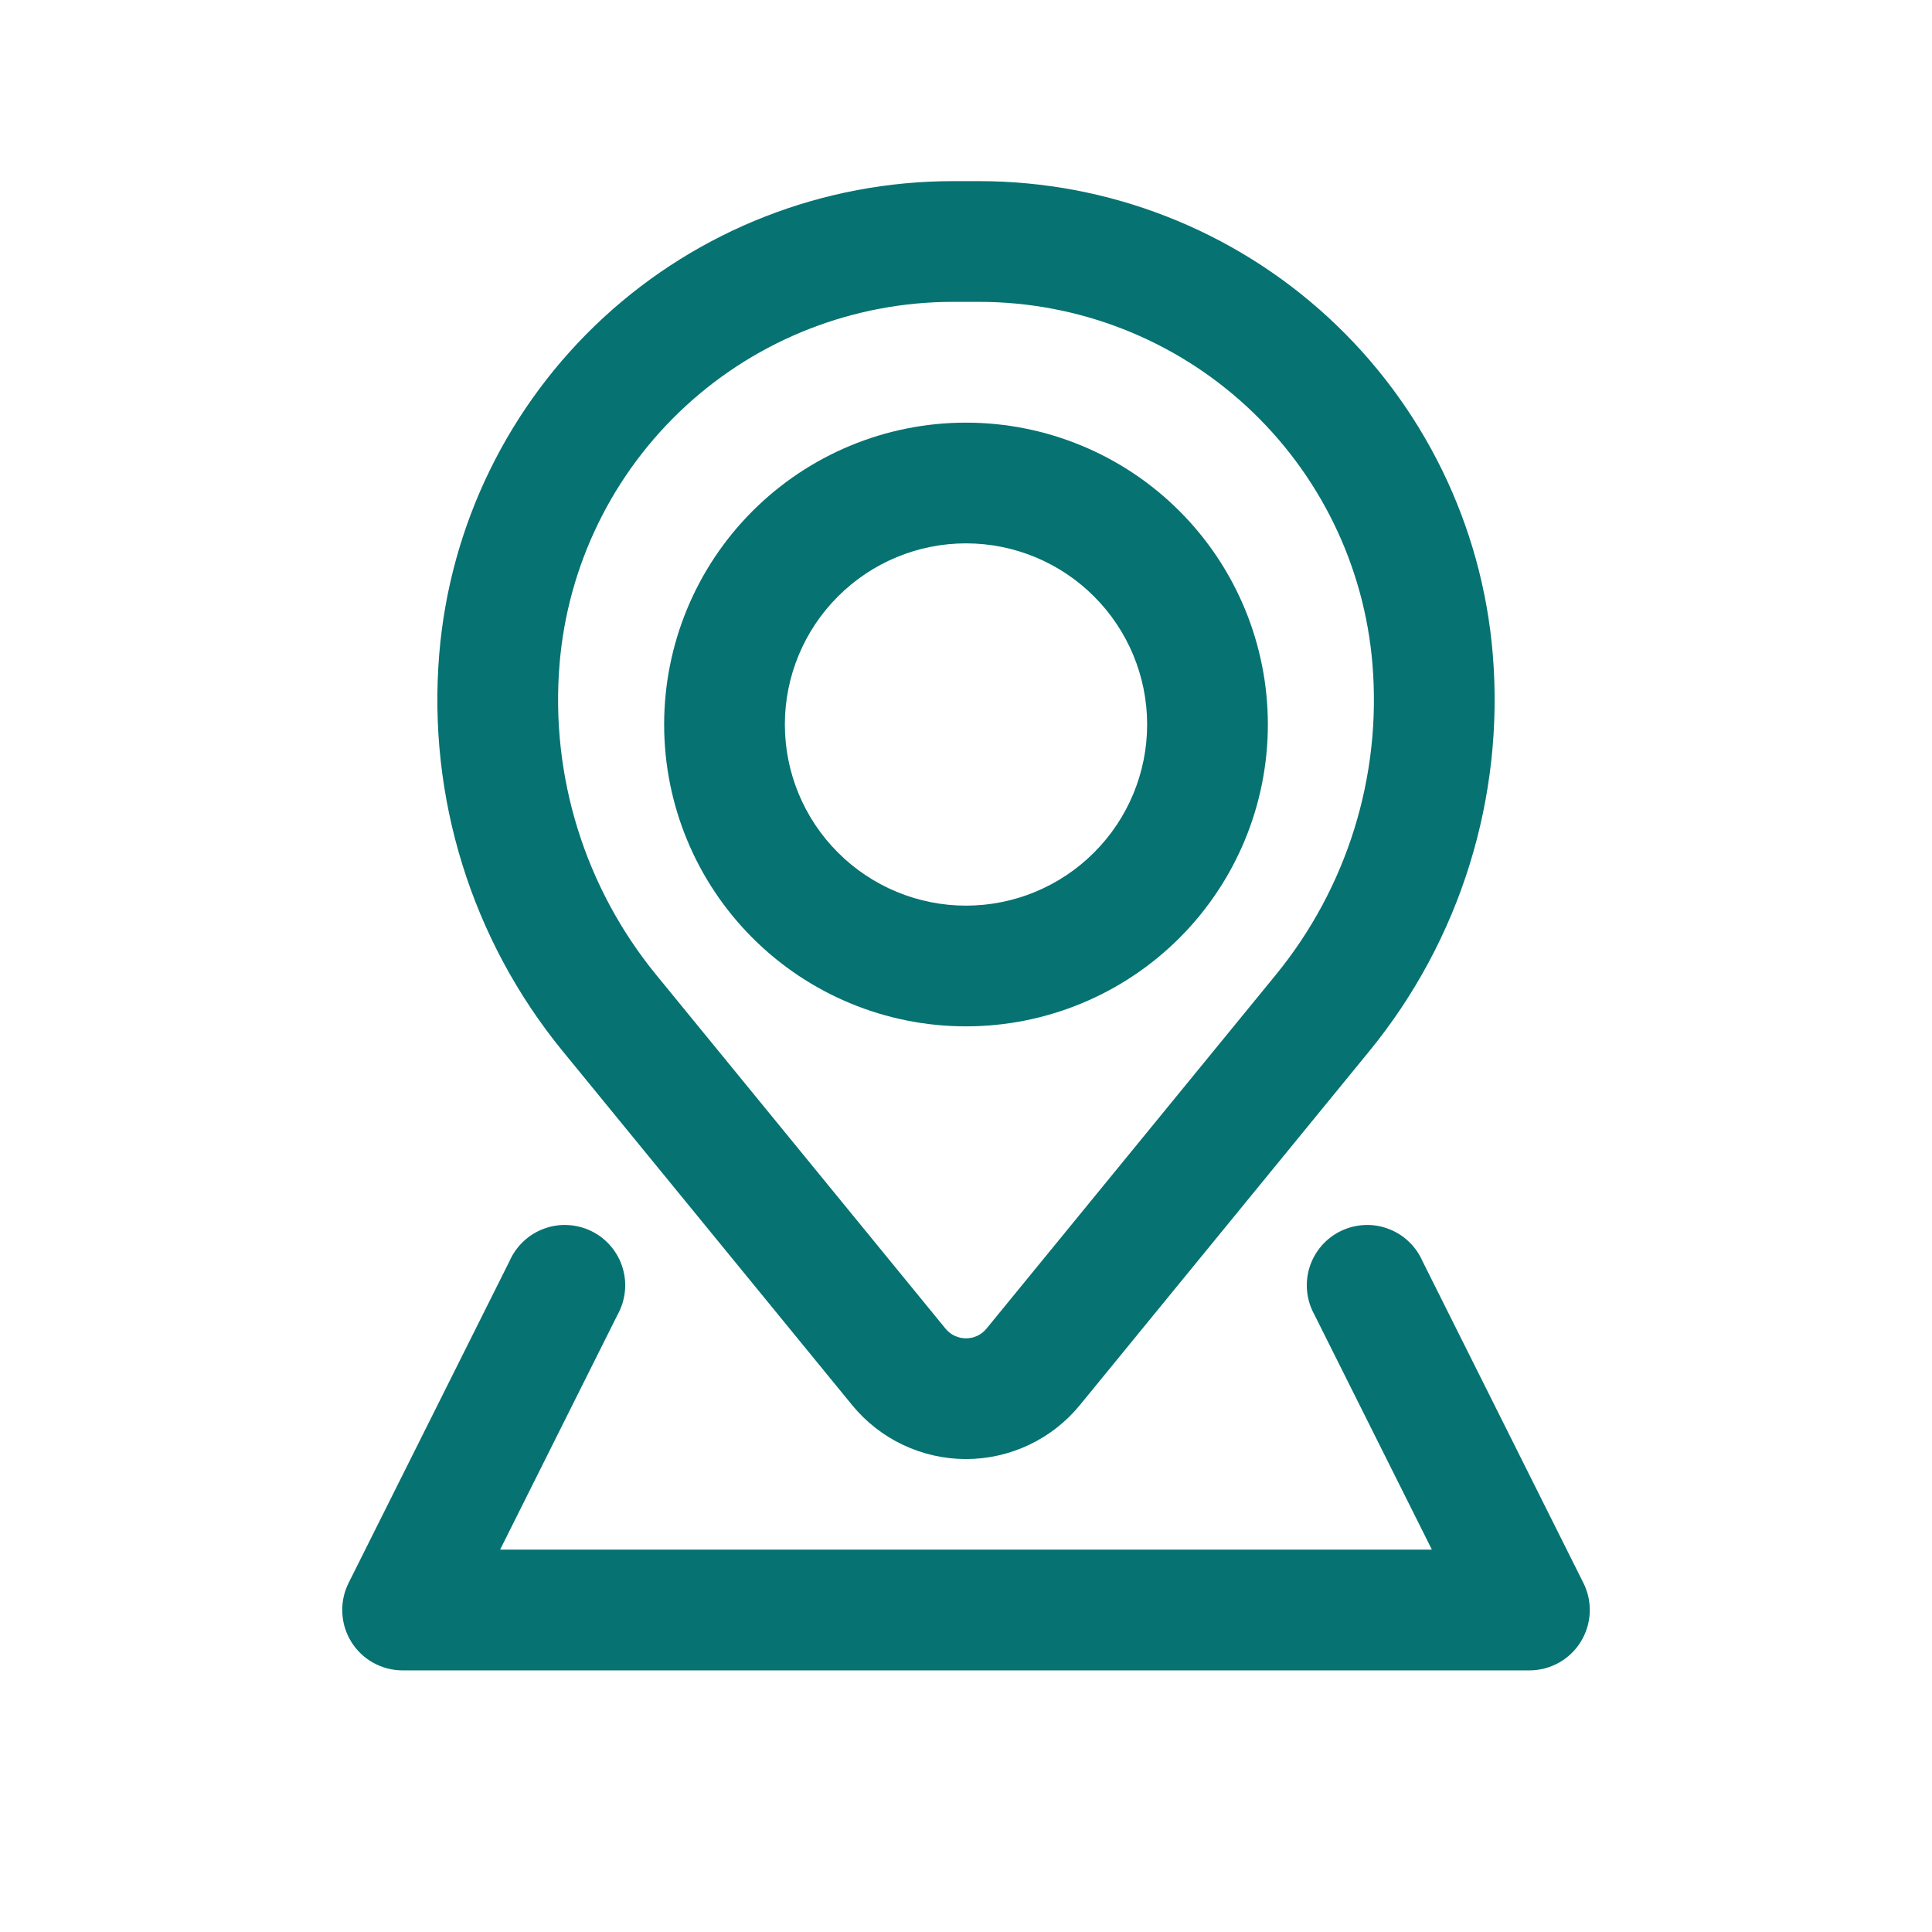 <?xml version="1.0" encoding="UTF-8"?> <svg xmlns="http://www.w3.org/2000/svg" width="29" height="29" viewBox="0 0 29 29" fill="none"><path fill-rule="evenodd" clip-rule="evenodd" d="M9.969 10.875C9.969 9.673 10.446 8.521 11.296 7.671C12.146 6.821 13.298 6.344 14.5 6.344C15.702 6.344 16.854 6.821 17.704 7.671C18.554 8.521 19.031 9.673 19.031 10.875C19.031 12.077 18.554 13.229 17.704 14.079C16.854 14.929 15.702 15.406 14.5 15.406C13.298 15.406 12.146 14.929 11.296 14.079C10.446 13.229 9.969 12.077 9.969 10.875ZM14.5 8.156C13.779 8.156 13.087 8.443 12.578 8.953C12.068 9.462 11.781 10.154 11.781 10.875C11.781 11.596 12.068 12.288 12.578 12.797C13.087 13.307 13.779 13.594 14.5 13.594C15.221 13.594 15.913 13.307 16.422 12.797C16.932 12.288 17.219 11.596 17.219 10.875C17.219 10.154 16.932 9.462 16.422 8.953C15.913 8.443 15.221 8.156 14.5 8.156Z" fill="#067272"></path><path fill-rule="evenodd" clip-rule="evenodd" d="M6.593 9.82C6.752 7.885 7.634 6.08 9.062 4.764C10.491 3.449 12.362 2.719 14.304 2.719H14.696C16.638 2.719 18.509 3.449 19.937 4.764C21.366 6.08 22.248 7.885 22.407 9.82C22.584 11.971 21.92 14.107 20.554 15.778L16.21 21.09C16.003 21.343 15.742 21.548 15.446 21.688C15.15 21.828 14.827 21.901 14.5 21.901C14.173 21.901 13.85 21.828 13.554 21.688C13.258 21.548 12.997 21.343 12.79 21.09L8.446 15.778C7.08 14.108 6.416 11.972 6.593 9.821V9.82ZM14.304 4.531C12.817 4.531 11.384 5.09 10.29 6.097C9.196 7.105 8.521 8.487 8.399 9.969C8.26 11.652 8.78 13.324 9.849 14.632L14.193 19.944C14.351 20.137 14.649 20.137 14.807 19.944L19.151 14.632C20.22 13.324 20.74 11.652 20.601 9.969C20.479 8.487 19.803 7.105 18.709 6.097C17.616 5.09 16.183 4.531 14.696 4.531H14.304Z" fill="#067272"></path><path d="M9.268 19.738C9.328 19.631 9.366 19.513 9.379 19.391C9.393 19.269 9.381 19.145 9.345 19.028C9.309 18.911 9.25 18.802 9.17 18.708C9.091 18.614 8.994 18.538 8.884 18.483C8.774 18.428 8.654 18.396 8.531 18.389C8.409 18.381 8.286 18.399 8.171 18.441C8.055 18.483 7.949 18.547 7.86 18.631C7.77 18.715 7.698 18.816 7.649 18.928L5.232 23.762C5.163 23.9 5.131 24.053 5.138 24.207C5.145 24.362 5.191 24.512 5.272 24.643C5.353 24.774 5.466 24.883 5.601 24.958C5.736 25.033 5.887 25.073 6.042 25.073H22.958C23.113 25.073 23.264 25.033 23.399 24.958C23.534 24.883 23.647 24.774 23.728 24.643C23.809 24.512 23.855 24.362 23.863 24.207C23.869 24.053 23.837 23.9 23.768 23.762L21.351 18.928C21.302 18.816 21.23 18.715 21.14 18.631C21.051 18.547 20.945 18.483 20.829 18.441C20.714 18.399 20.591 18.381 20.469 18.389C20.346 18.396 20.226 18.428 20.116 18.483C20.007 18.538 19.909 18.614 19.83 18.708C19.75 18.802 19.691 18.911 19.655 19.028C19.619 19.145 19.608 19.269 19.621 19.391C19.634 19.513 19.672 19.631 19.732 19.738L21.493 23.26H7.507L9.268 19.738Z" fill="#067272"></path></svg> 